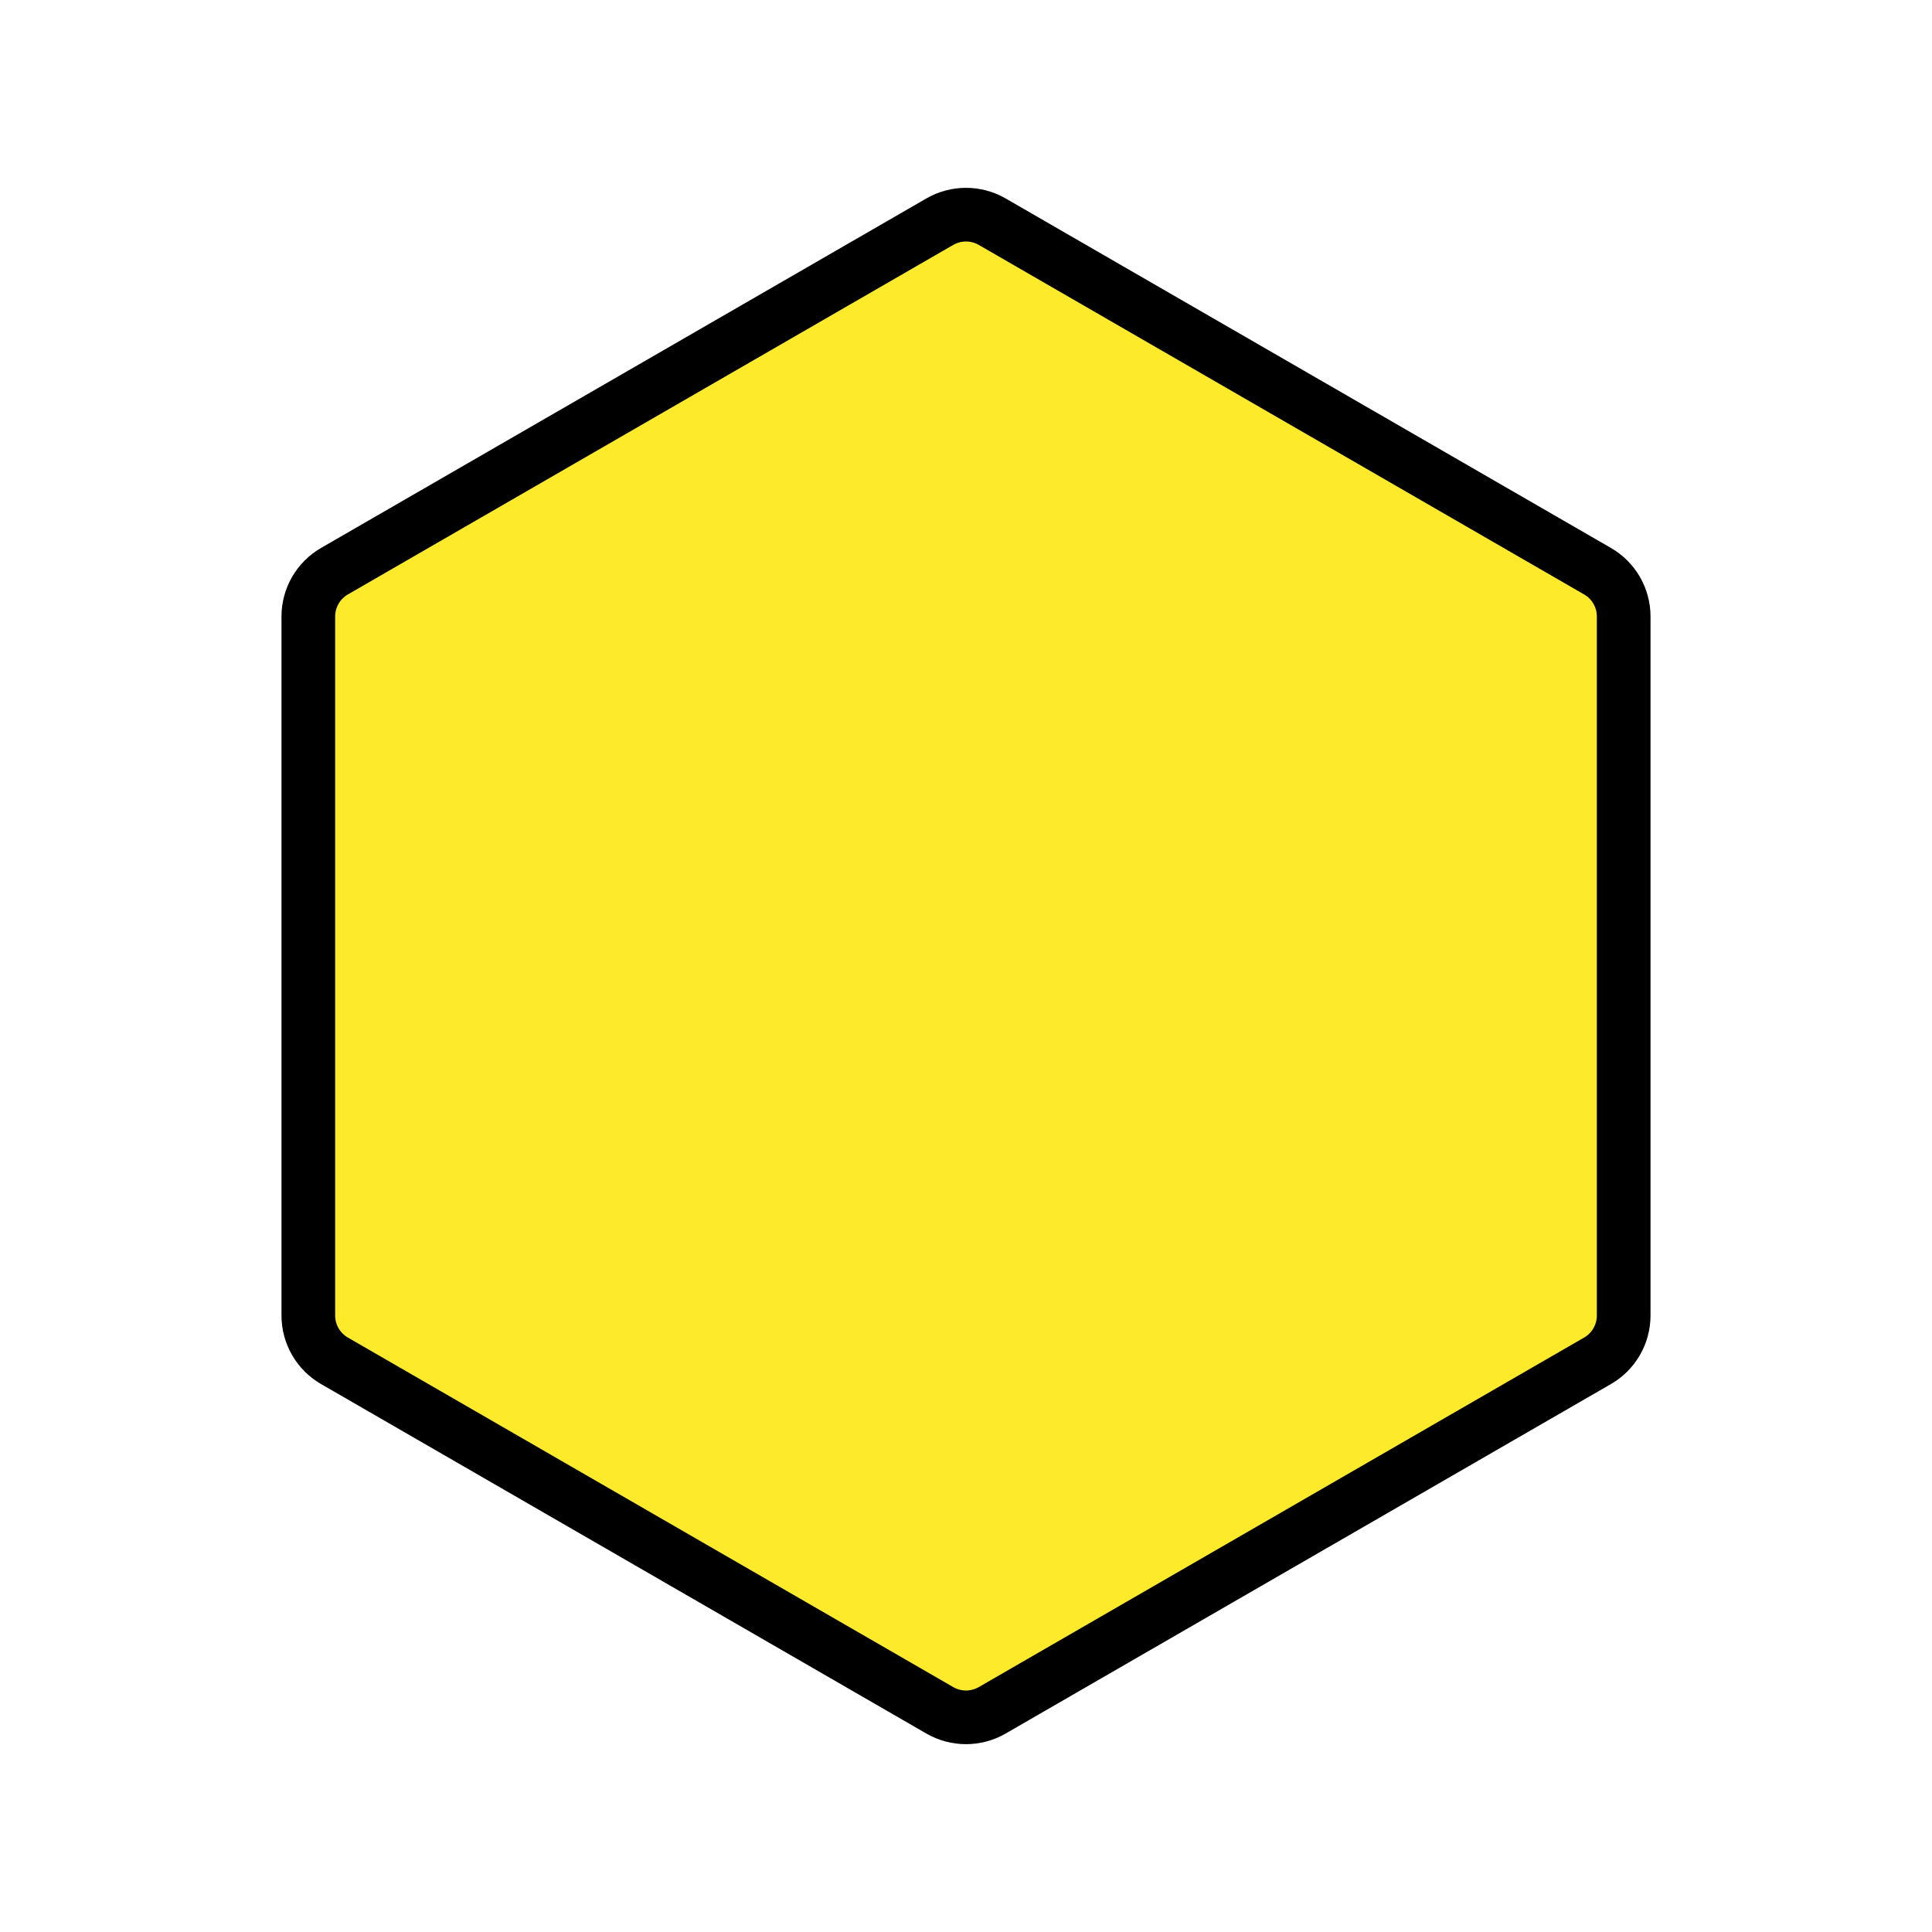 <svg id="emoji" viewBox="0 0 72 72" xmlns="http://www.w3.org/2000/svg">
  <g id="color">
    <path fill="#FCEA2B" d="M35.024 8.261C35.628 7.913 36.372 7.913 36.976 8.261L59.534 21.286C60.139 21.634 60.51 22.279 60.51 22.976V49.024C60.51 49.721 60.139 50.366 59.534 50.714L36.976 63.739C36.372 64.087 35.628 64.087 35.024 63.739L12.466 50.714C11.861 50.366 11.49 49.721 11.49 49.024V22.976C11.49 22.279 11.861 21.634 12.466 21.286L35.024 8.261Z"/>
  </g>
  <g id="line">
    <path fill="none" stroke="#000" stroke-width="2" d="M35.024 8.261C35.628 7.913 36.372 7.913 36.976 8.261L59.534 21.286C60.139 21.634 60.51 22.279 60.51 22.976V49.024C60.51 49.721 60.139 50.366 59.534 50.714L36.976 63.739C36.372 64.087 35.628 64.087 35.024 63.739L12.466 50.714C11.861 50.366 11.49 49.721 11.49 49.024V22.976C11.49 22.279 11.861 21.634 12.466 21.286L35.024 8.261Z"/>
  </g>
</svg>
